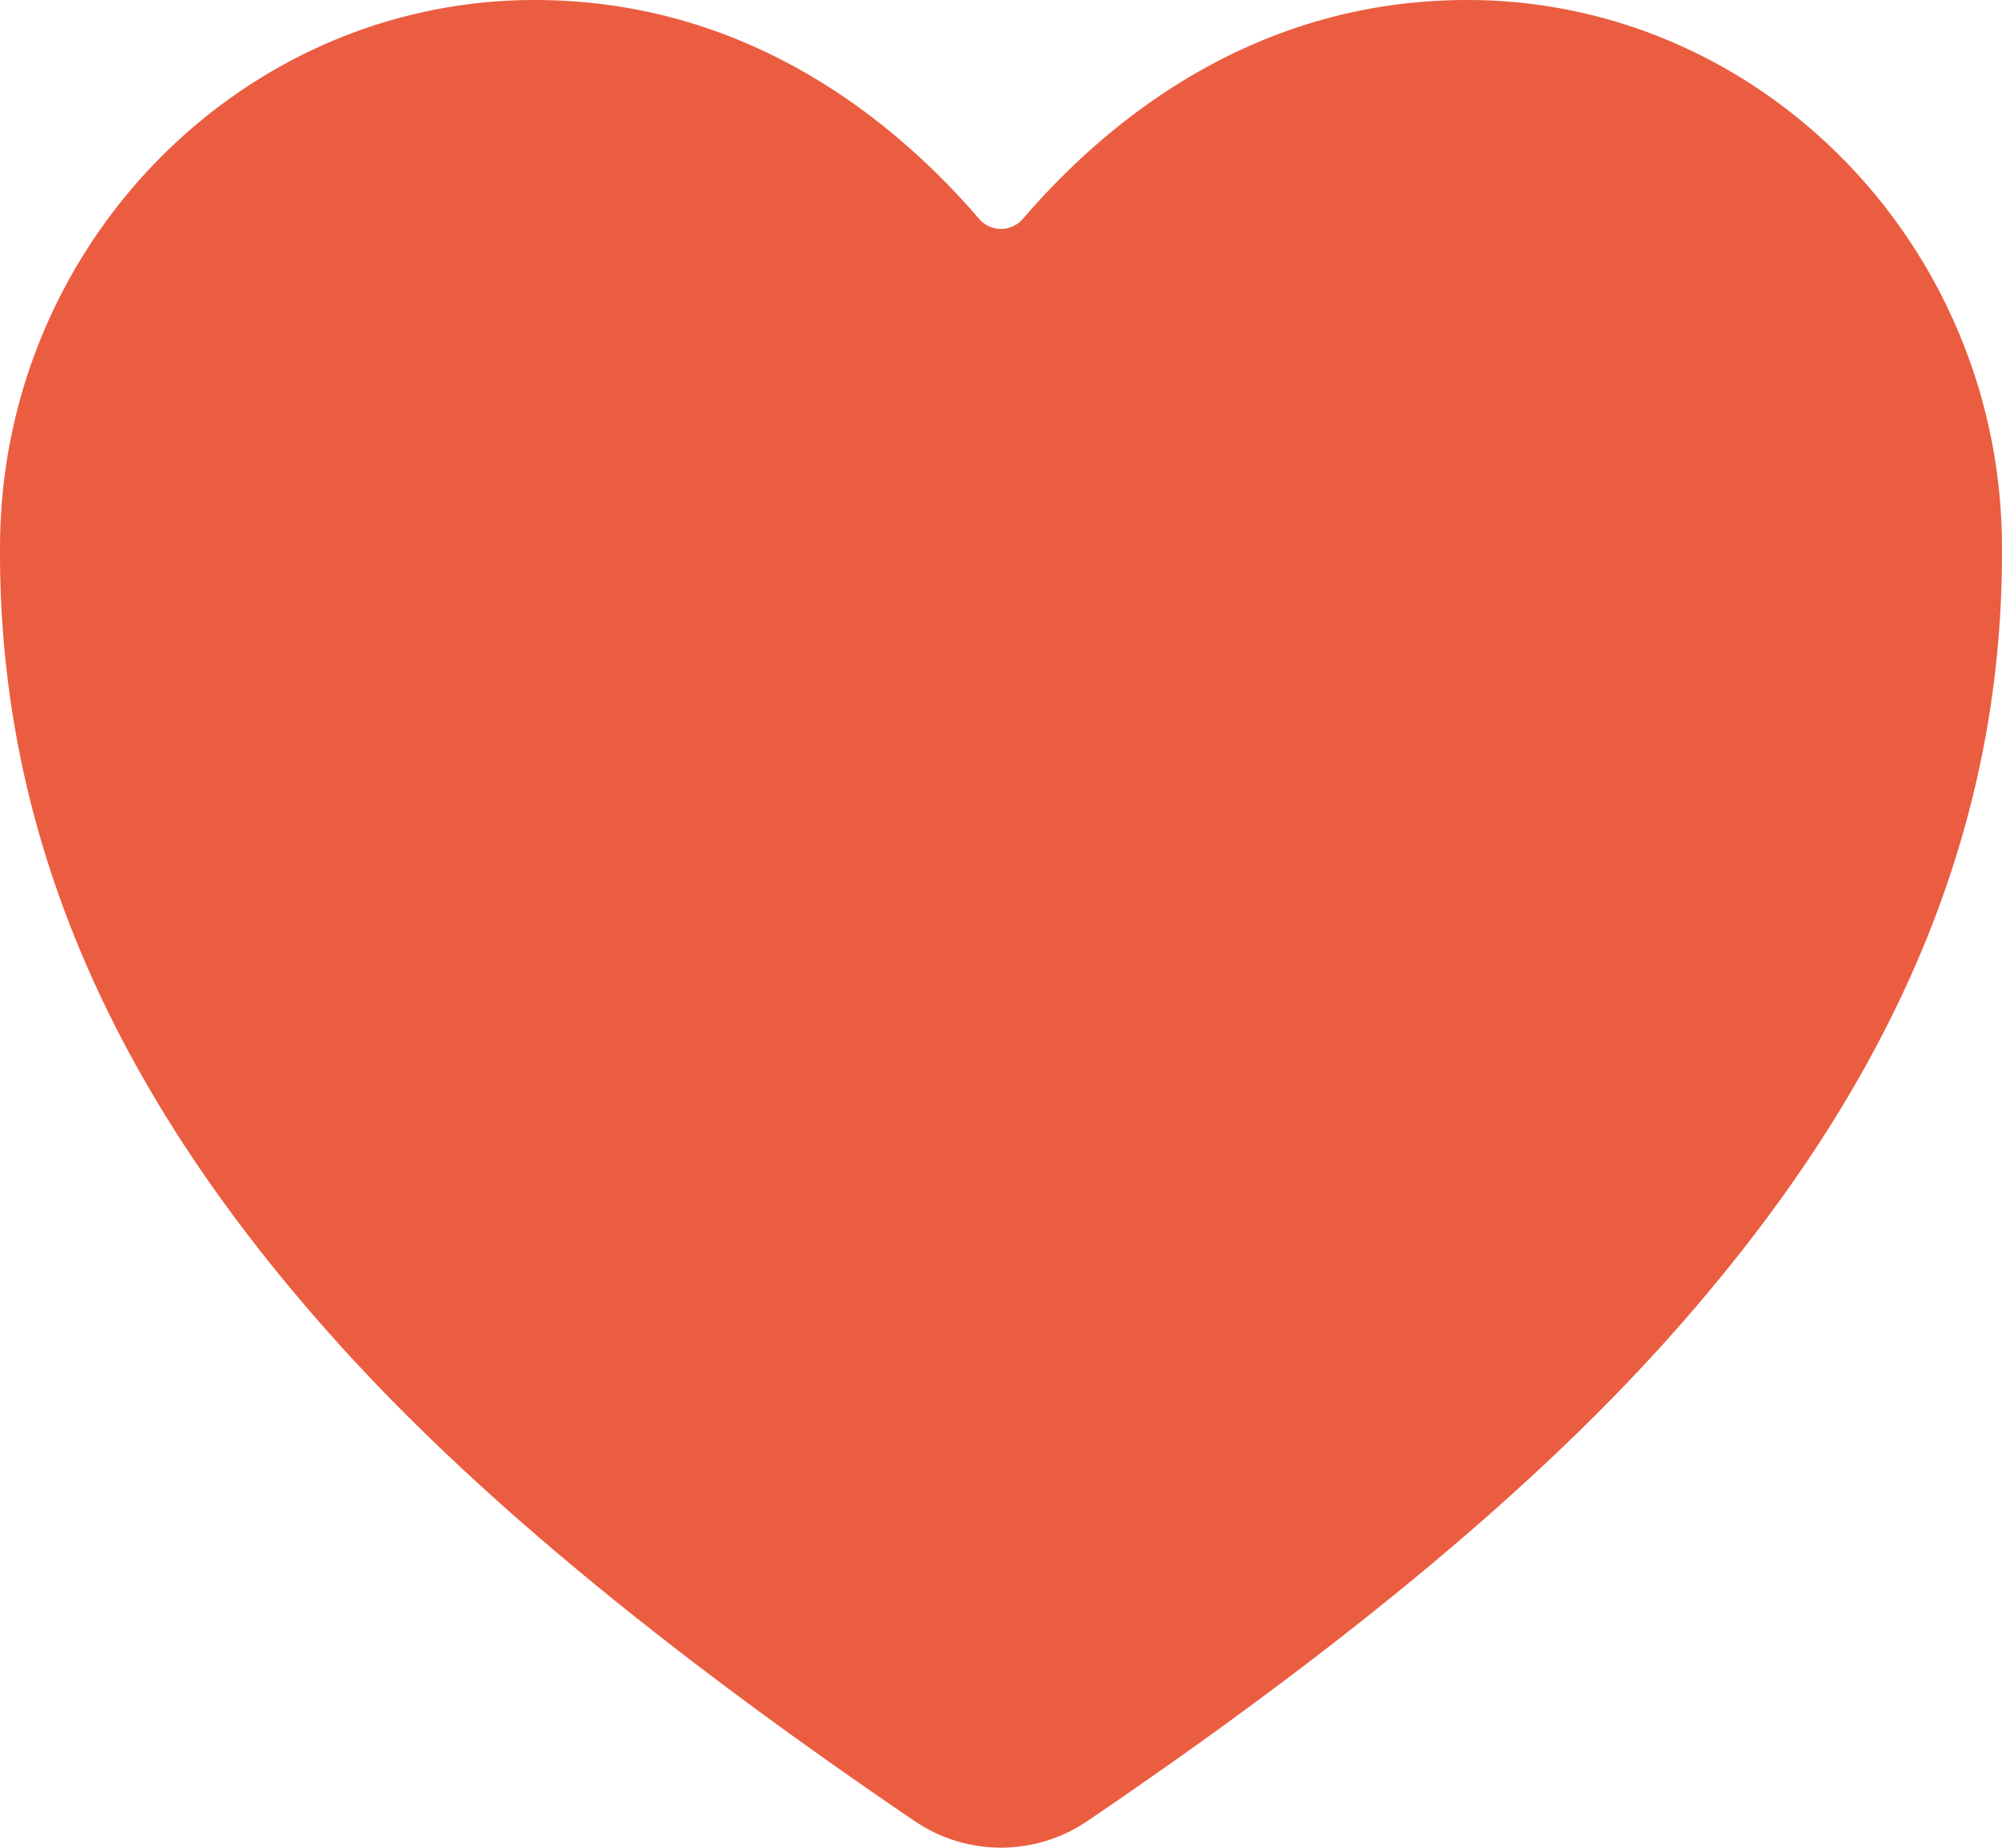 <svg xmlns="http://www.w3.org/2000/svg" width="117.229" height="108.206" viewBox="0 0 117.229 108.206">
  <path id="heart" d="M106.6,172.206a9.017,9.017,0,0,1-5.072-1.57C79.386,155.6,69.8,145.3,64.508,138.851,53.236,125.114,47.84,111.01,47.992,95.738,48.17,78.236,62.211,64,79.293,64c12.421,0,21.024,7,26.034,12.824a1.691,1.691,0,0,0,2.553,0C112.89,70.991,121.493,64,133.914,64c17.082,0,31.123,14.236,31.3,31.74.152,15.276-5.25,29.379-16.516,43.113-5.289,6.444-14.878,16.752-37.024,31.785A9.017,9.017,0,0,1,106.6,172.206Z" transform="translate(-47.989 -64)" fill="#eb5d40"/>
</svg>
